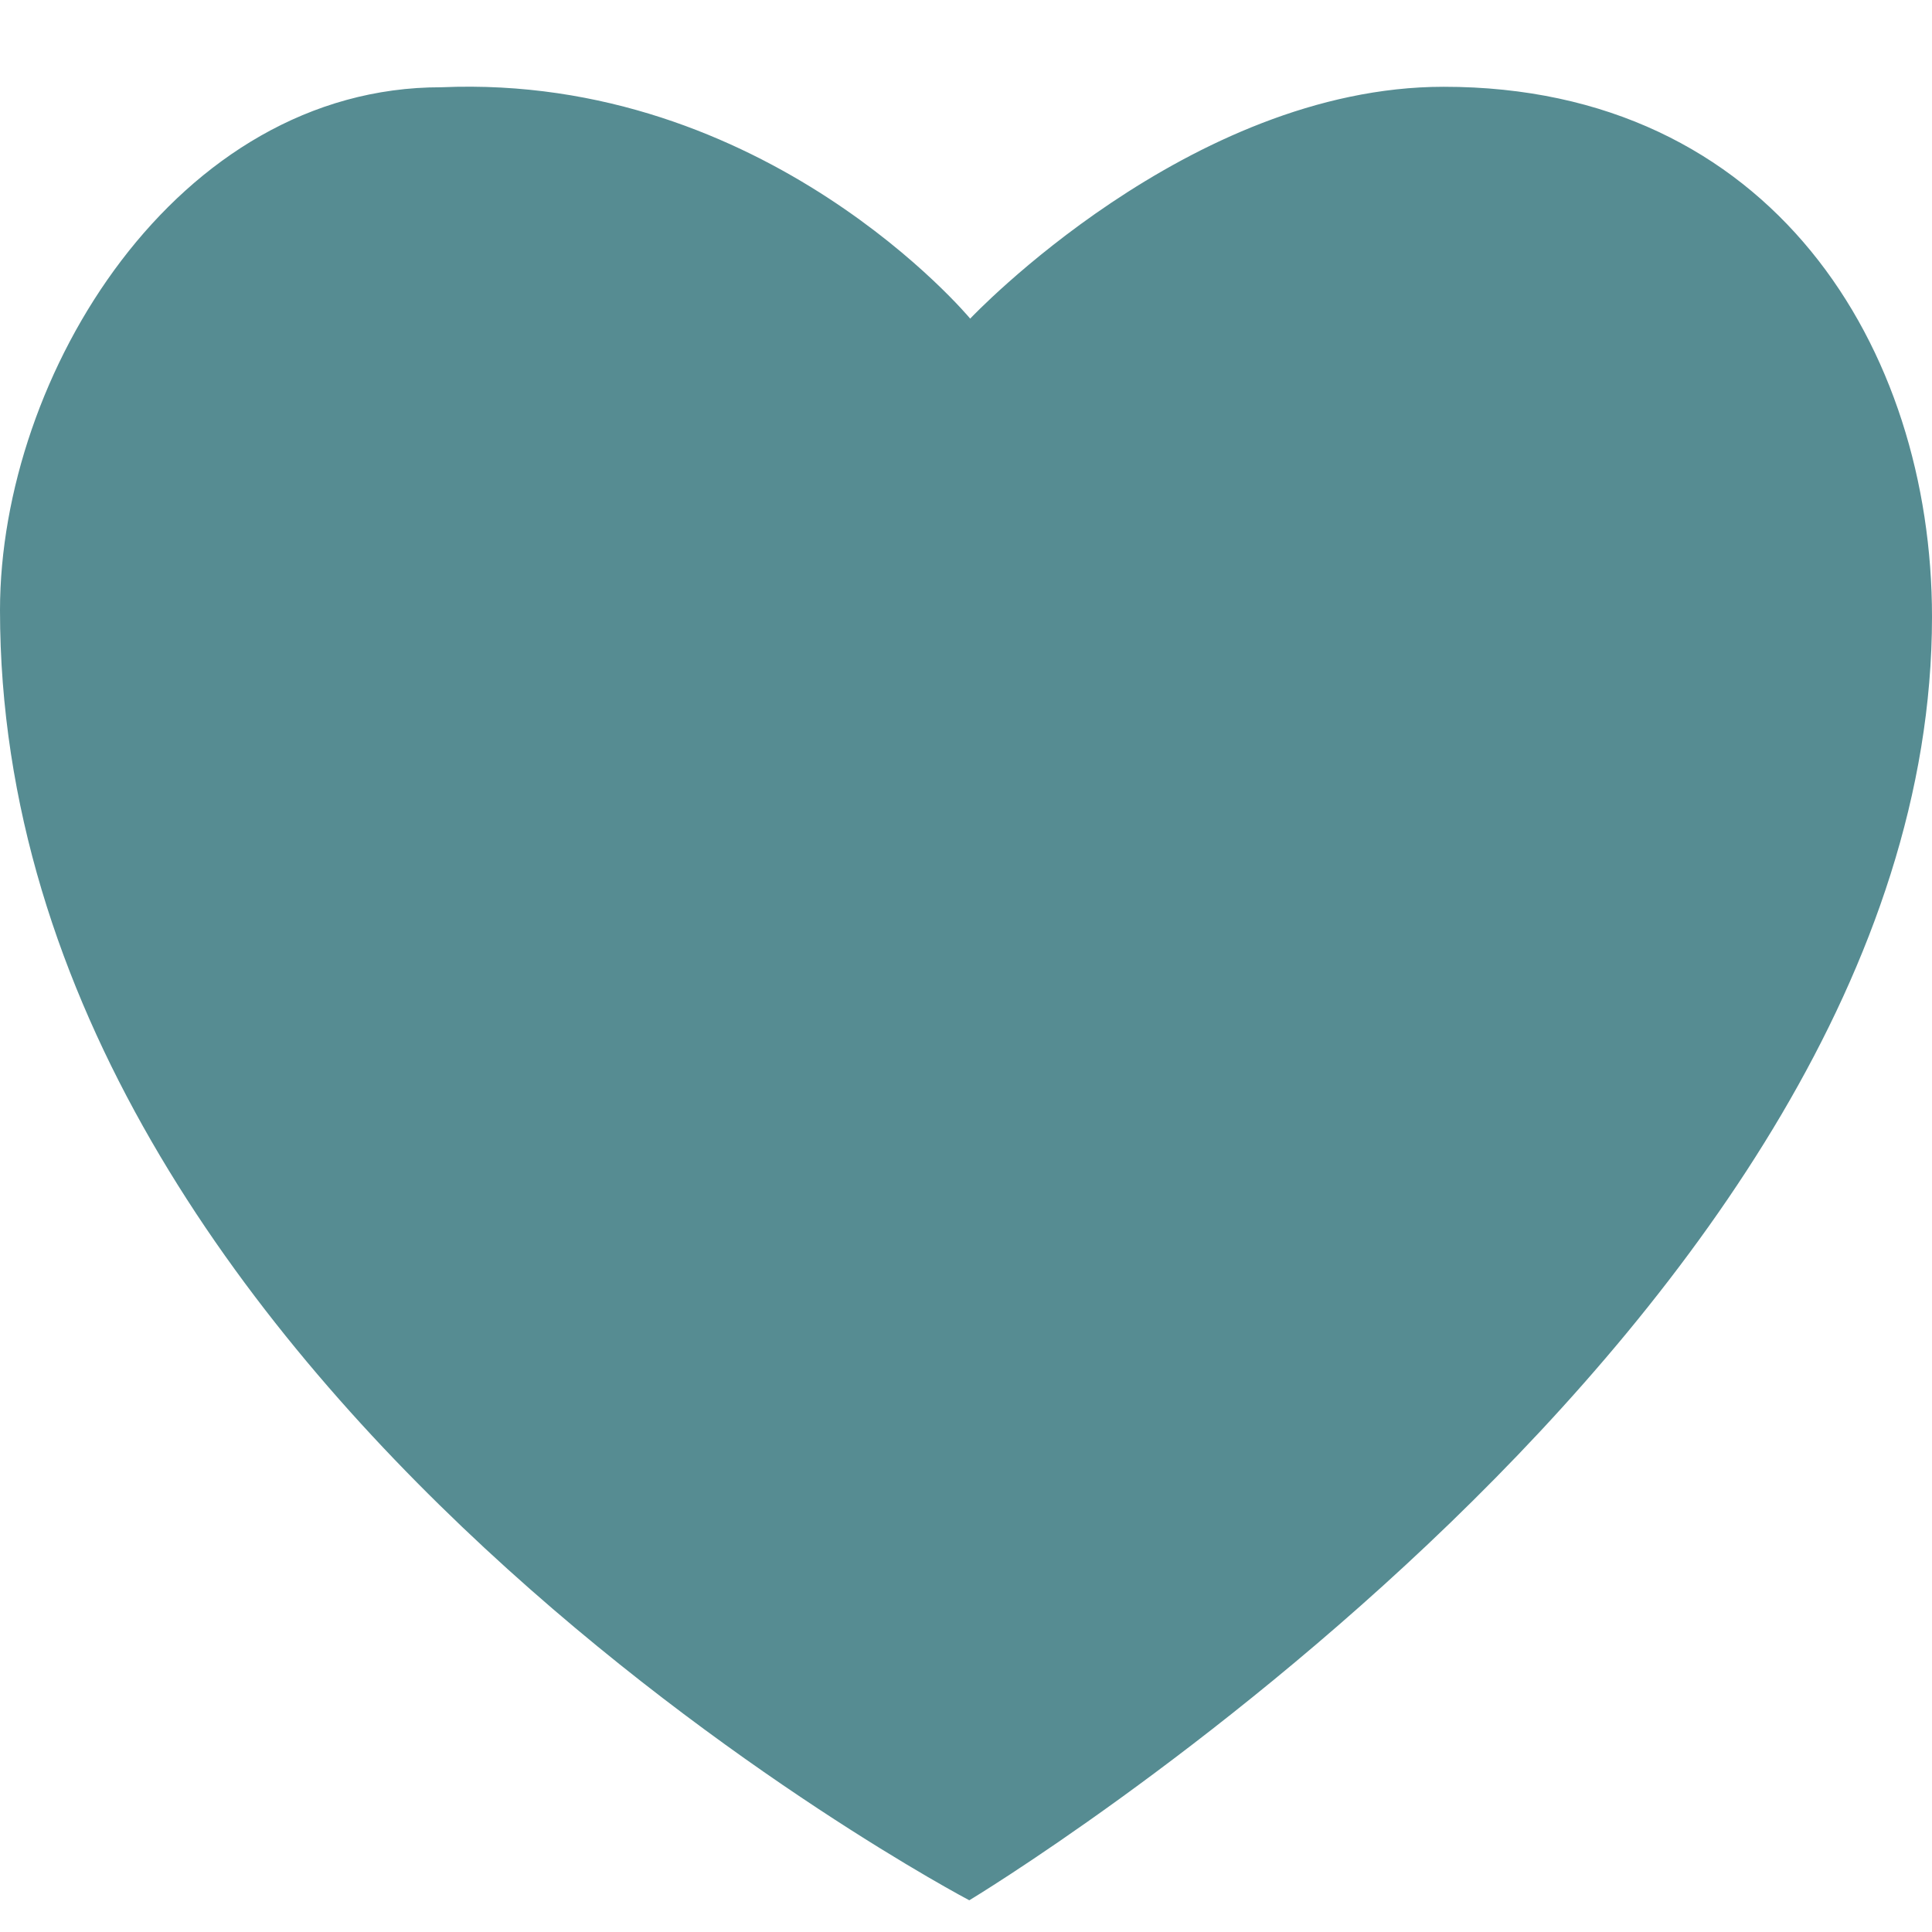 <svg version="1.1" id="heart" xmlns="http://www.w3.org/2000/svg" xmlns:xlink="http://www.w3.org/1999/xlink" x="0px" y="0px"
	 width="24px" height="24px" viewBox="0 0 24 24" enable-background="new 0 0 24 24" xml:space="preserve">
<path fill="#568C92" d="M17.932,1.078C22.012,1.076,24,4.328,24,7.663c0,8.742-11.959,15.943-11.959,15.943S0,17.281,0,7.58
	c0-2.919,2.195-6.502,5.484-6.496c4.038-0.173,6.568,2.874,6.568,2.874S14.767,1.079,17.932,1.078z"/>
</svg>